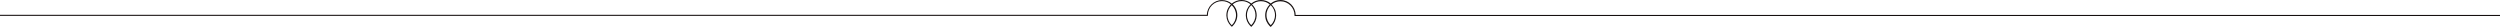<?xml version="1.0" encoding="utf-8"?>
<!-- Generator: Adobe Illustrator 19.2.0, SVG Export Plug-In . SVG Version: 6.00 Build 0)  -->
<svg version="1.1" id="Layer_1" xmlns="http://www.w3.org/2000/svg" xmlns:xlink="http://www.w3.org/1999/xlink" x="0px" y="0px"
	 viewBox="0 0 2700 29" style="enable-background:new 0 0 2700 29;" xml:space="preserve">
<style type="text/css">
	.st0{fill:#161010;}
</style>
<path class="st0" d="M2730,16.1H1399.3c-0.2-8.9-7.4-16.1-16.4-16.1c-4,0-7.7,1.4-10.5,3.8c-2.8-2.4-6.5-3.8-10.5-3.8
	s-7.7,1.4-10.5,3.8c-2.8-2.4-6.5-3.8-10.5-3.8s-7.7,1.5-10.6,3.9c-2.8-2.4-6.5-3.8-10.5-3.8c-8.9,0-16.1,7.1-16.4,15.9H-30v1.1
	h1333.4h1.1c0-0.2,0-0.5,0-0.7c0-8.4,6.8-15.2,15.2-15.2c3.7,0,7,1.3,9.7,3.5c-3,3-4.9,7.1-4.9,11.7l0,0l0,0c0,0.1,0,0.1,0,0.2
	s0,0.3,0,0.4l0,0c0.2,4.3,2,8.2,4.9,11l1,0.9l0,0l0,0l1-0.9c3-3,4.9-7.1,4.9-11.6c0-4.6-1.9-8.8-5-11.7c2.6-2.2,6-3.5,9.7-3.5
	c2.3,0,4.5,0.5,6.5,1.5c1.1,0.5,2.1,1.2,3,2c-3.1,3-5,7.1-5,11.7c0,0.2,0,0.5,0,0.7l0,0c0.2,4.3,2,8.1,4.9,11l1,0.9l0,0l0,0
	c0,0,1-0.9,0.9-0.9c2.8-2.8,4.7-6.6,4.9-10.9l0,0c0-0.2,0-0.5,0-0.7l0,0l0,0c0-4.6-1.9-8.8-5-11.7c2.6-2.2,6-3.5,9.6-3.5
	c3.7,0,7,1.3,9.6,3.5c-3.1,3-5,7.1-5,11.7s1.9,8.7,4.9,11.7l1,0.9l0,0l0,0l1-0.9c2.9-2.8,4.7-6.7,4.9-11l0,0c0-0.2,0-0.5,0-0.7
	c0-0.6,0-1.2-0.1-1.8c-0.1-0.9-0.3-1.8-0.5-2.7c-0.1-0.2-0.1-0.4-0.2-0.6c-0.1-0.4-0.3-0.8-0.5-1.2c0-0.1-0.1-0.1-0.1-0.2
	c-0.2-0.4-0.4-0.8-0.6-1.1c-0.1-0.1-0.2-0.3-0.2-0.4c-0.5-0.8-1-1.6-1.6-2.3c-0.4-0.5-0.8-0.9-1.2-1.3c2.6-2.2,6-3.5,9.7-3.5
	c8.4,0,15.2,6.8,15.2,15.2c0,0.3,0,0.5,0,0.7h1.1l0,0H2730V16.1z M1334.9,16.4c0,4.3-1.7,8.1-4.6,10.9c-2.8-2.7-4.6-6.6-4.6-10.9
	s1.8-8.1,4.6-10.8C1333.1,8.3,1334.9,12.1,1334.9,16.4z M1355.9,16.3c0,4.3-1.7,8.1-4.6,10.9c-2.8-2.7-4.6-6.6-4.6-10.9
	s1.8-8.1,4.6-10.8C1354.2,8.2,1355.9,12.1,1355.9,16.3z M1377,16.3c0,4.3-1.7,8.1-4.6,10.9c-2.8-2.7-4.6-6.6-4.6-10.9
	s1.8-8.1,4.6-10.8C1375.2,8.2,1377,12.1,1377,16.3z"/>
</svg>
